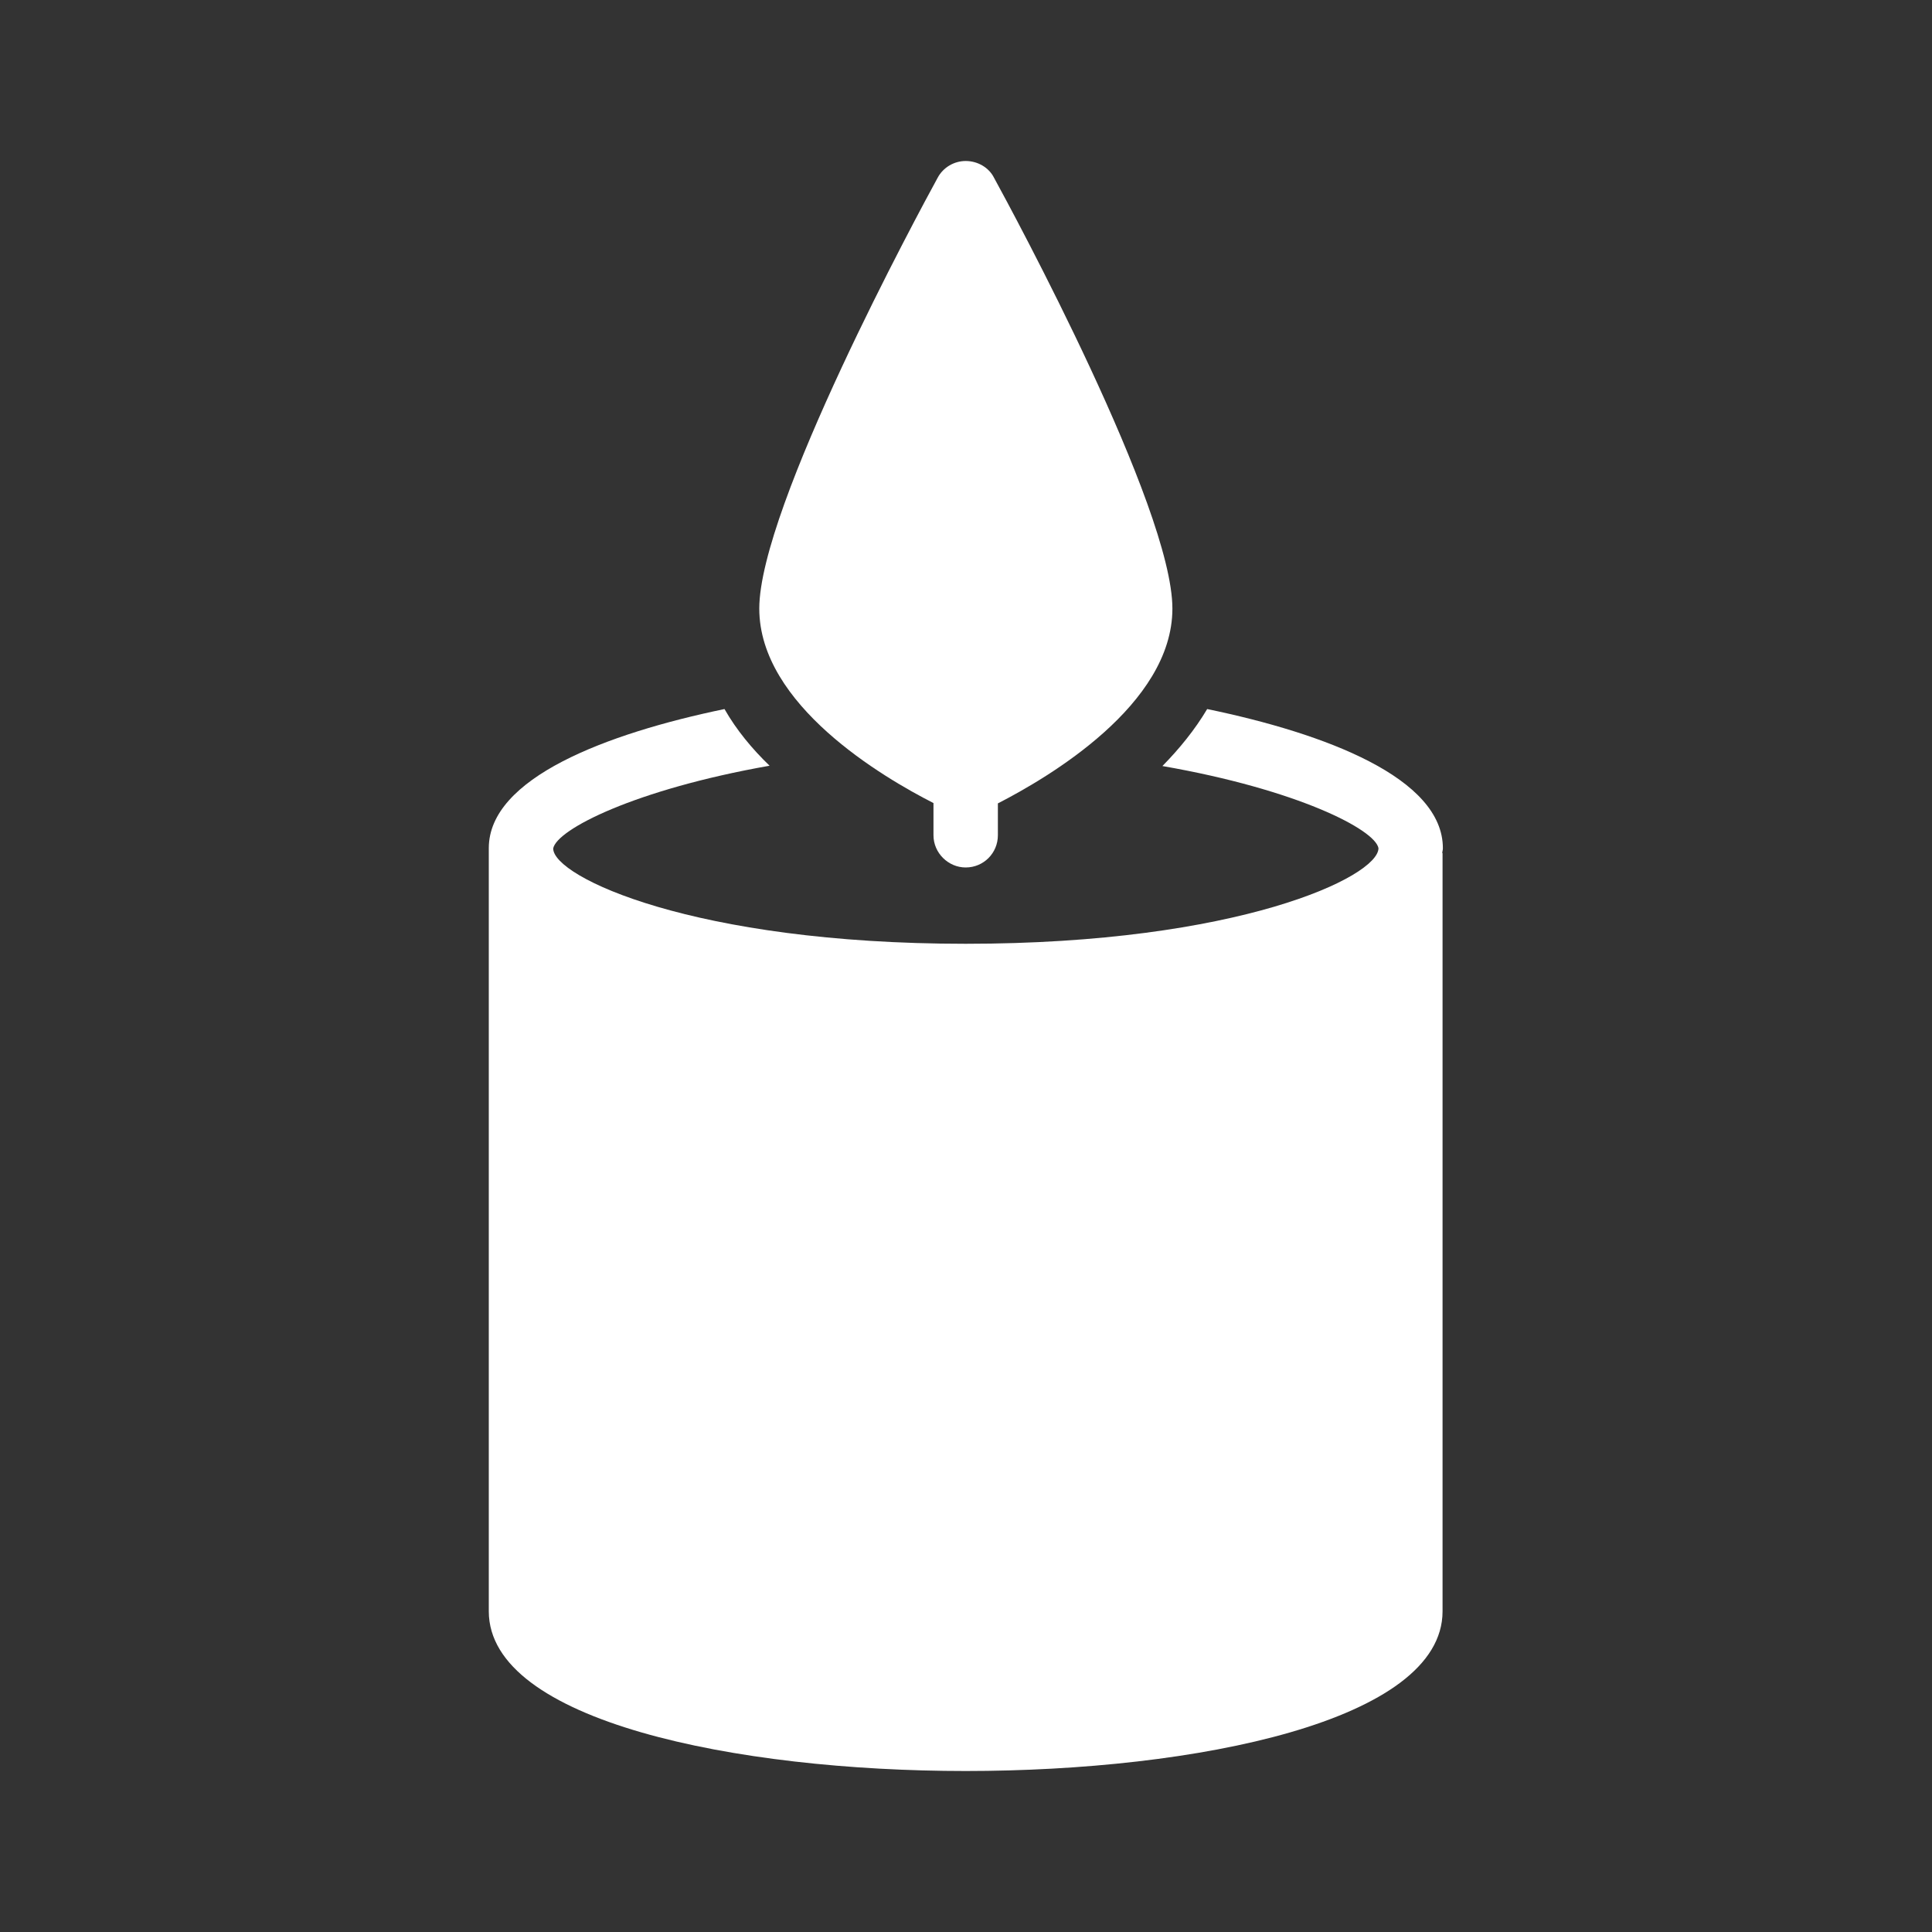 <svg xmlns="http://www.w3.org/2000/svg" id="Layer_3" height="512" viewBox="0 0 60 60" width="512">
  <rect x="0" y="0" width="60" height="60" fill="#333333" stroke="none"/>
  <path fill="#fff" d="m37.49 22.02c-.38.64-.86 1.23-1.39 1.77 4.19.73 6.6 1.97 6.71 2.55 0 .89-4.36 2.97-12.82 2.97-8.45 0-12.81-2.08-12.81-2.96.11-.59 2.53-1.83 6.72-2.57-.54-.52-1.03-1.11-1.4-1.76-3.66.76-7.32 2.14-7.32 4.32v23.7c0 3.41 7.68 4.96 14.81 4.96 7.14 0 14.81-1.55 14.81-4.96v-23.55s-.01.01-.01.01c0-.05.02-.1.02-.15.01-2.19-3.65-3.57-7.32-4.33z"></path>
  <path fill="#fff" d="m29.99 26.94c.56 0 1-.45 1-1v-.99c1.56-.8 5.42-3.06 5.42-6.05 0-3.15-4.97-12.34-5.54-13.38-.16-.32-.51-.52-.88-.52-.36 0-.7.2-.87.52-.57 1.04-5.54 10.23-5.54 13.38 0 2.99 3.84 5.24 5.41 6.04v1c0 .55.46 1 1 1z"></path>
</svg>
